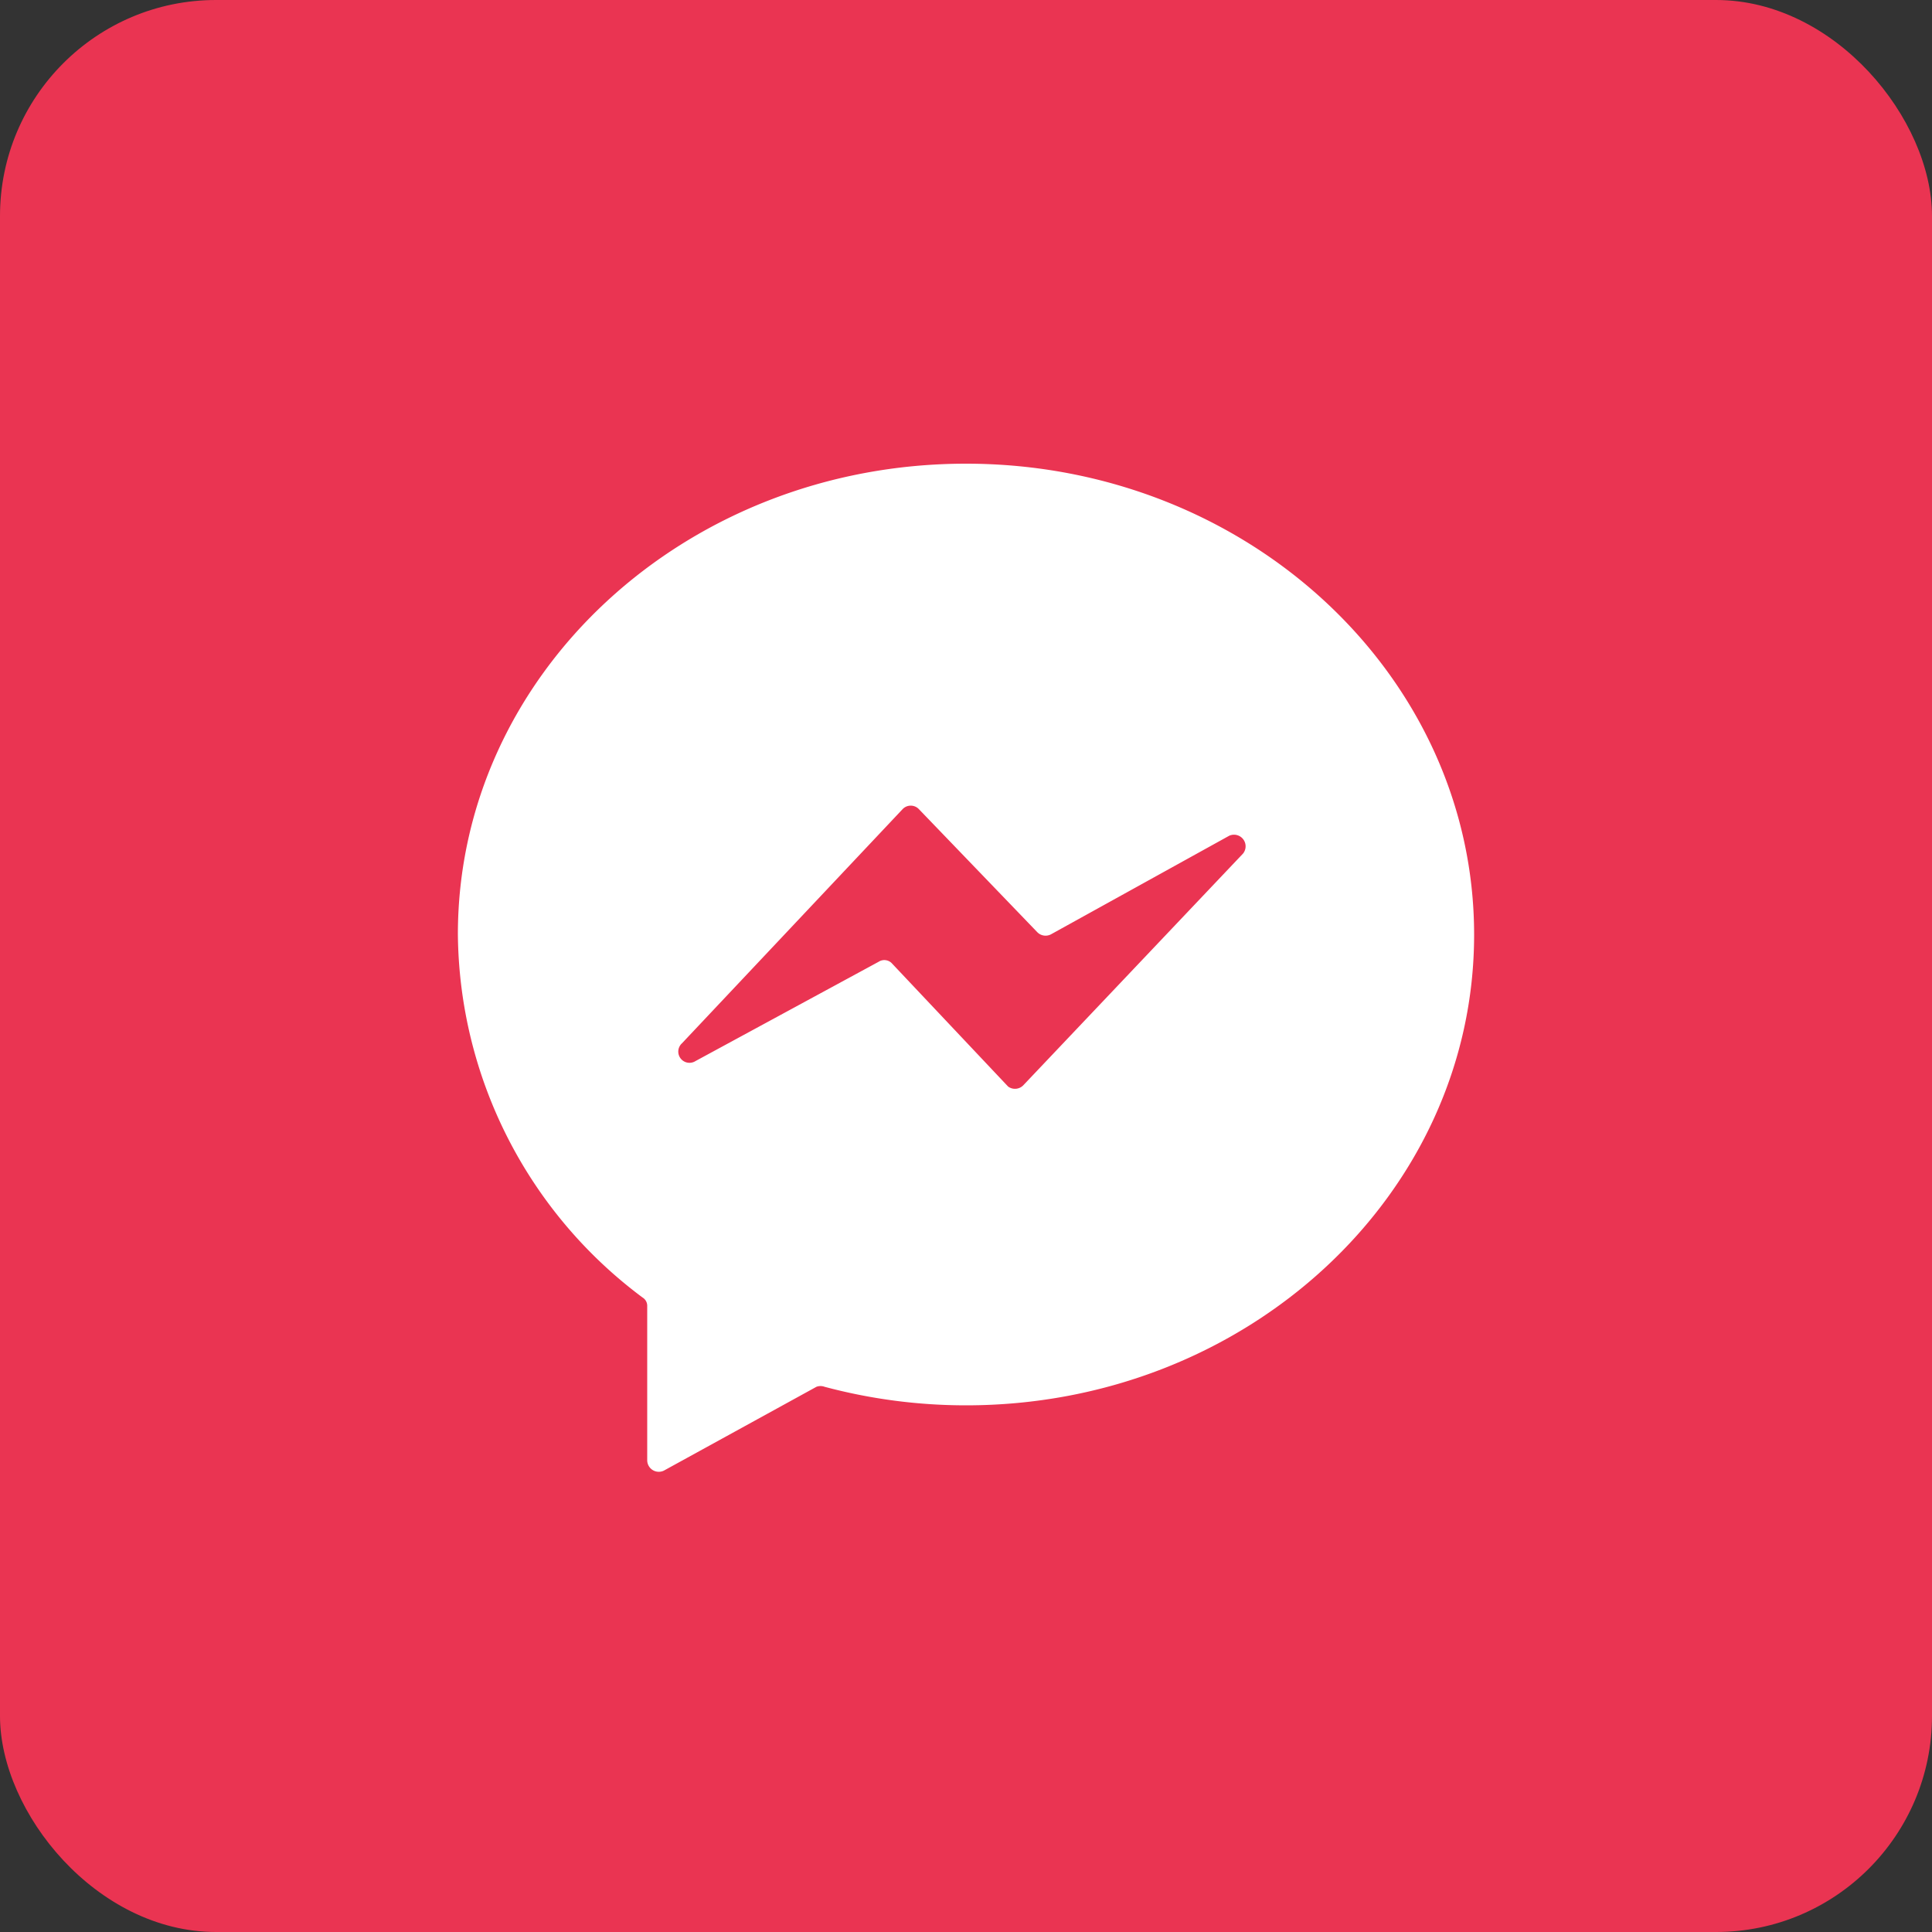 <svg id="Layer_1" data-name="Layer 1" xmlns="http://www.w3.org/2000/svg" viewBox="0 0 50 50">
  <rect x="0" y="0" width="50" height="50" fill="#333333" stroke="none"/>
  <defs>
    <style>
      .cls-1 {
        fill: #ea3452;
      }

      .cls-2 {
        fill: #fff;
        fill-rule: evenodd;
      }
    </style>
  </defs>
  <title>contact-icoontjes</title>
  <g>
    <rect class="cls-1" width="50" height="50" rx="5.59"/>
    <g id="Facebook_Messenger" data-name="Facebook Messenger">
      <path id="Facebook_Messenger-2" data-name="Facebook Messenger" class="cls-2" d="M26.09,28.12l-3-3.18a.27.27,0,0,0-.35-.05L18,27.46a.29.29,0,0,1-.35-.46l5.71-6.06a.29.29,0,0,1,.42,0l3.07,3.19a.3.3,0,0,0,.35.05l4.61-2.55a.3.3,0,0,1,.36.46l-5.69,6A.3.3,0,0,1,26.09,28.12ZM25,12c-7.27,0-13.15,5.45-13.15,12.18a11.85,11.85,0,0,0,4.78,9.4.25.25,0,0,1,.12.22v4a.3.3,0,0,0,.43.26l3.95-2.17a.3.3,0,0,1,.21,0,14.18,14.18,0,0,0,3.66.48c7.27,0,13.15-5.46,13.15-12.18S32.27,12,25,12Z"/>
    </g>
  </g>
</svg>
